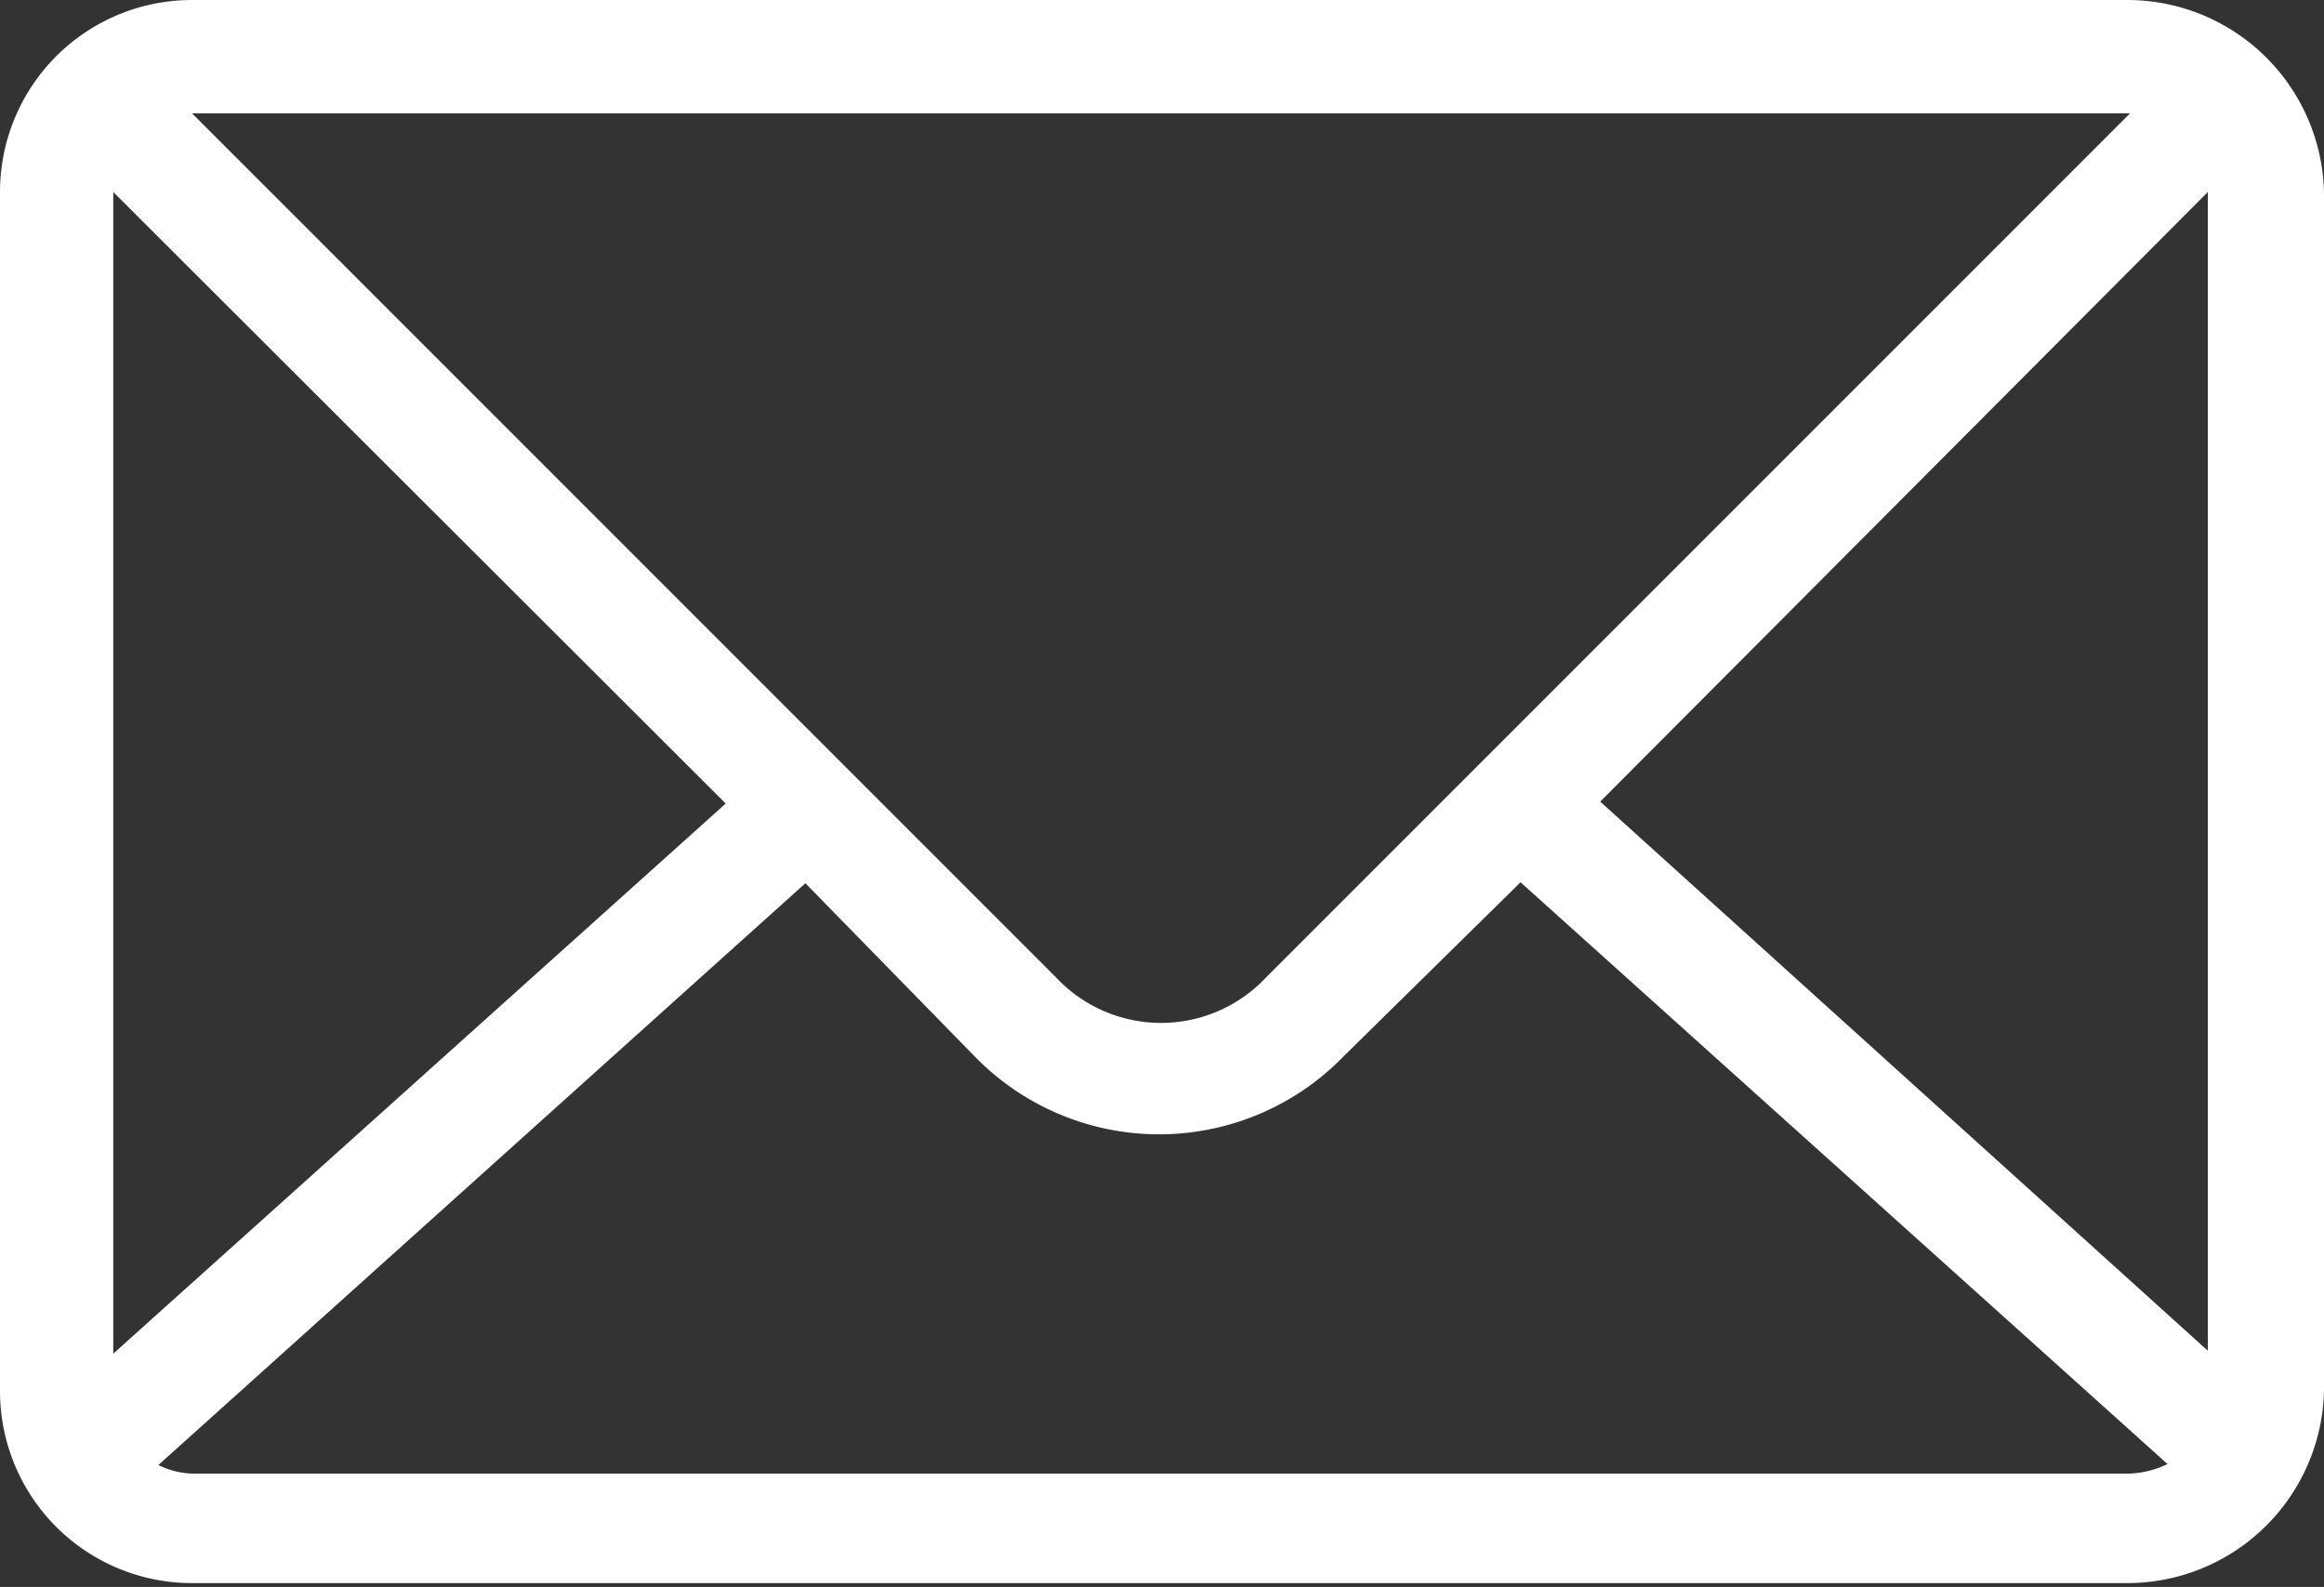 <svg xmlns="http://www.w3.org/2000/svg" width="24.21" height="16.53" viewBox="0 0 24.21 16.53"><rect x="0" y="0" width="24.21" height="16.53" fill="#333333" stroke="none"/><g id="レイヤー_2" data-name="レイヤー 2"><g id="レイヤー_2-2" data-name="レイヤー 2"><path d="M2,0H22.16a2.05,2.05,0,0,1,2.05,2V14.49a2.05,2.05,0,0,1-2.05,2H2a2,2,0,0,1-2-2V2A2,2,0,0,1,2,0Zm0,1.18,9,9a1.5,1.5,0,0,0,2.19,0l9-9ZM23,2,16.67,8.35,23,14.07V2ZM15.84,9.19,14,11a2.68,2.68,0,0,1-3.85,0L8.39,9.2,1.65,15.26a.86.86,0,0,0,.39.09H22.16a1,1,0,0,0,.42-.1L15.84,9.19ZM7.56,8.37,1.18,2V14.1L7.56,8.37Z" style="fill:#fff"/></g></g></svg>
